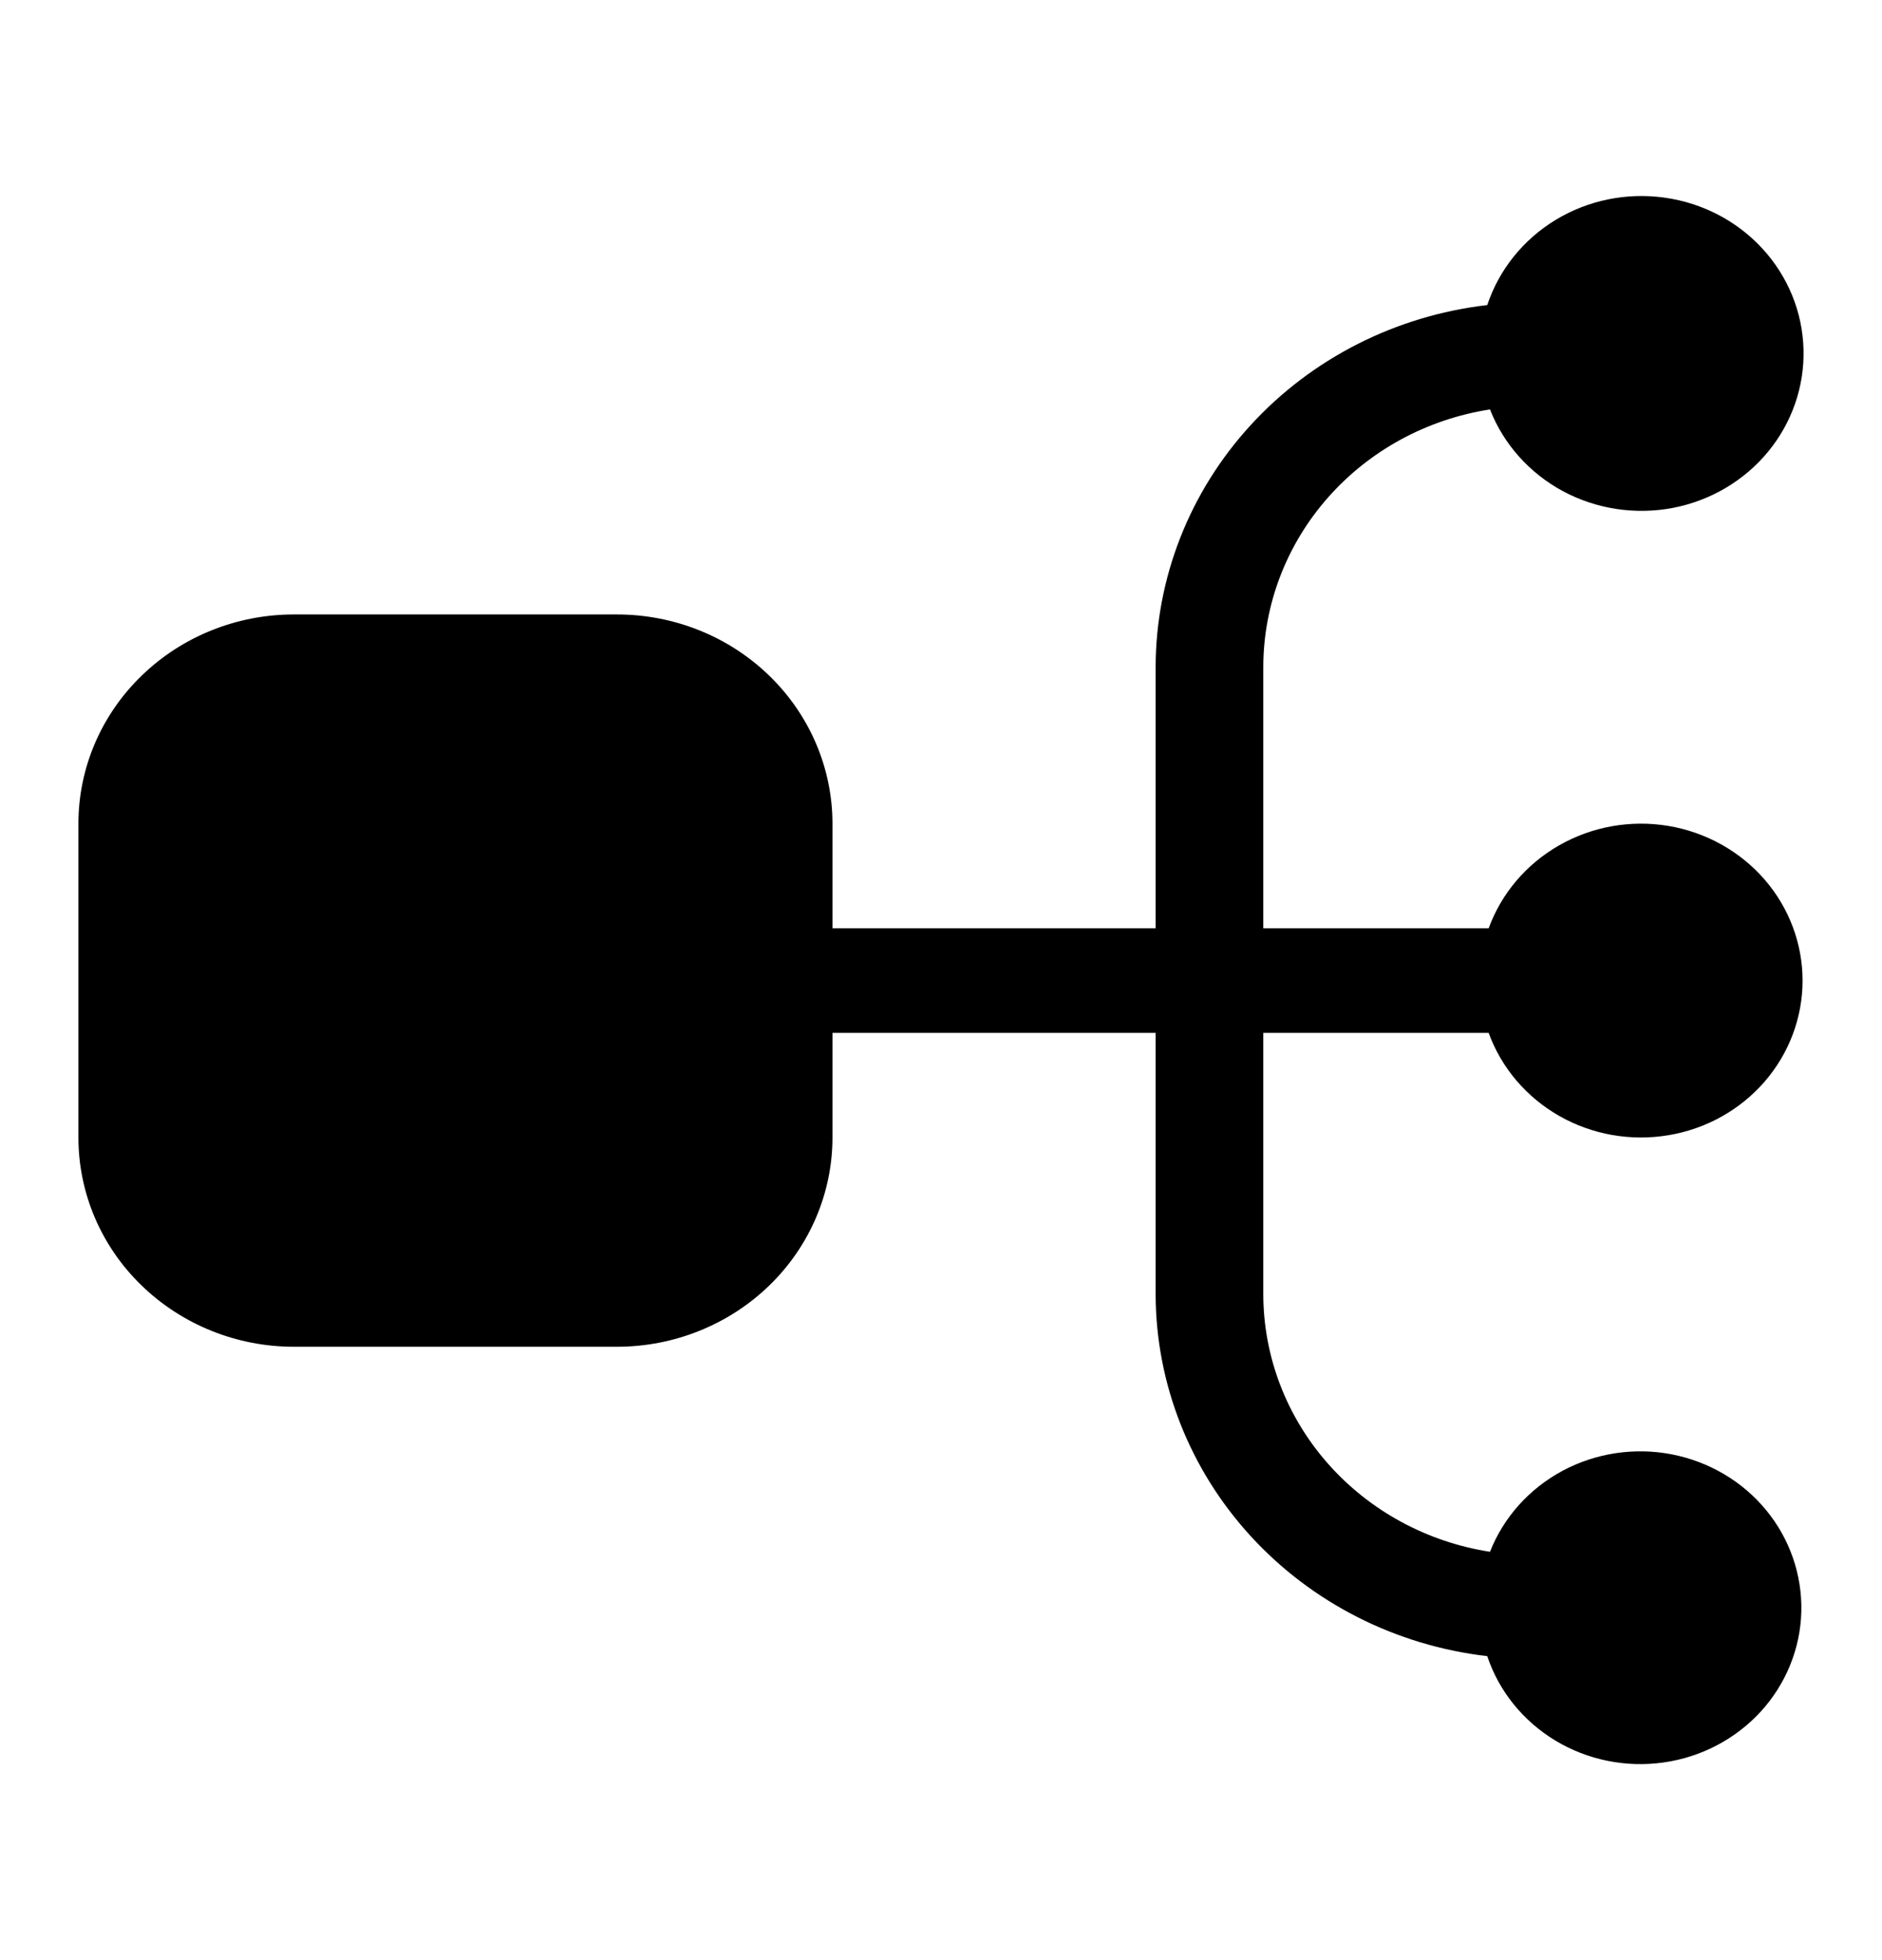 <svg width="24" height="25" viewBox="0 0 24 25" fill="none" xmlns="http://www.w3.org/2000/svg">
<path d="M18.984 13.174C19.146 13.619 19.465 13.994 19.884 14.233C20.303 14.472 20.796 14.559 21.275 14.479C21.754 14.4 22.188 14.158 22.502 13.797C22.815 13.436 22.987 12.979 22.987 12.507C22.987 12.035 22.815 11.578 22.502 11.217C22.188 10.856 21.754 10.614 21.275 10.534C20.796 10.454 20.303 10.542 19.884 10.781C19.465 11.02 19.146 11.395 18.984 11.84H16.11V8.504C16.112 7.713 16.404 6.948 16.934 6.347C17.464 5.745 18.196 5.347 19.001 5.222C19.174 5.665 19.504 6.034 19.93 6.264C20.357 6.494 20.854 6.569 21.333 6.478C21.811 6.386 22.241 6.133 22.546 5.763C22.851 5.393 23.012 4.93 22.999 4.456C22.987 3.982 22.802 3.528 22.478 3.174C22.154 2.82 21.711 2.588 21.228 2.521C20.745 2.453 20.253 2.553 19.839 2.804C19.425 3.055 19.116 3.44 18.966 3.891C17.802 4.026 16.73 4.57 15.951 5.42C15.172 6.269 14.74 7.366 14.737 8.504V11.84H10.616V10.505C10.616 9.798 10.326 9.119 9.811 8.619C9.296 8.118 8.597 7.837 7.868 7.837H3.747C3.019 7.837 2.32 8.118 1.805 8.619C1.289 9.119 1 9.798 1 10.505V14.508C1 15.216 1.289 15.895 1.805 16.395C2.32 16.895 3.019 17.177 3.747 17.177H7.868C8.597 17.177 9.296 16.895 9.811 16.395C10.326 15.895 10.616 15.216 10.616 14.508V13.174H14.737V16.51C14.74 17.647 15.172 18.744 15.951 19.594C16.73 20.444 17.802 20.988 18.966 21.123C19.115 21.57 19.423 21.951 19.835 22.2C20.246 22.448 20.735 22.547 21.214 22.479C21.693 22.412 22.132 22.181 22.454 21.83C22.775 21.478 22.959 21.027 22.971 20.557C22.983 20.086 22.824 19.627 22.522 19.26C22.219 18.892 21.793 18.641 21.318 18.549C20.843 18.457 20.35 18.532 19.926 18.759C19.502 18.987 19.174 19.352 19.001 19.792C18.196 19.667 17.464 19.268 16.934 18.667C16.404 18.066 16.112 17.301 16.11 16.51V13.174H18.984Z" fill="black"/>
</svg>
